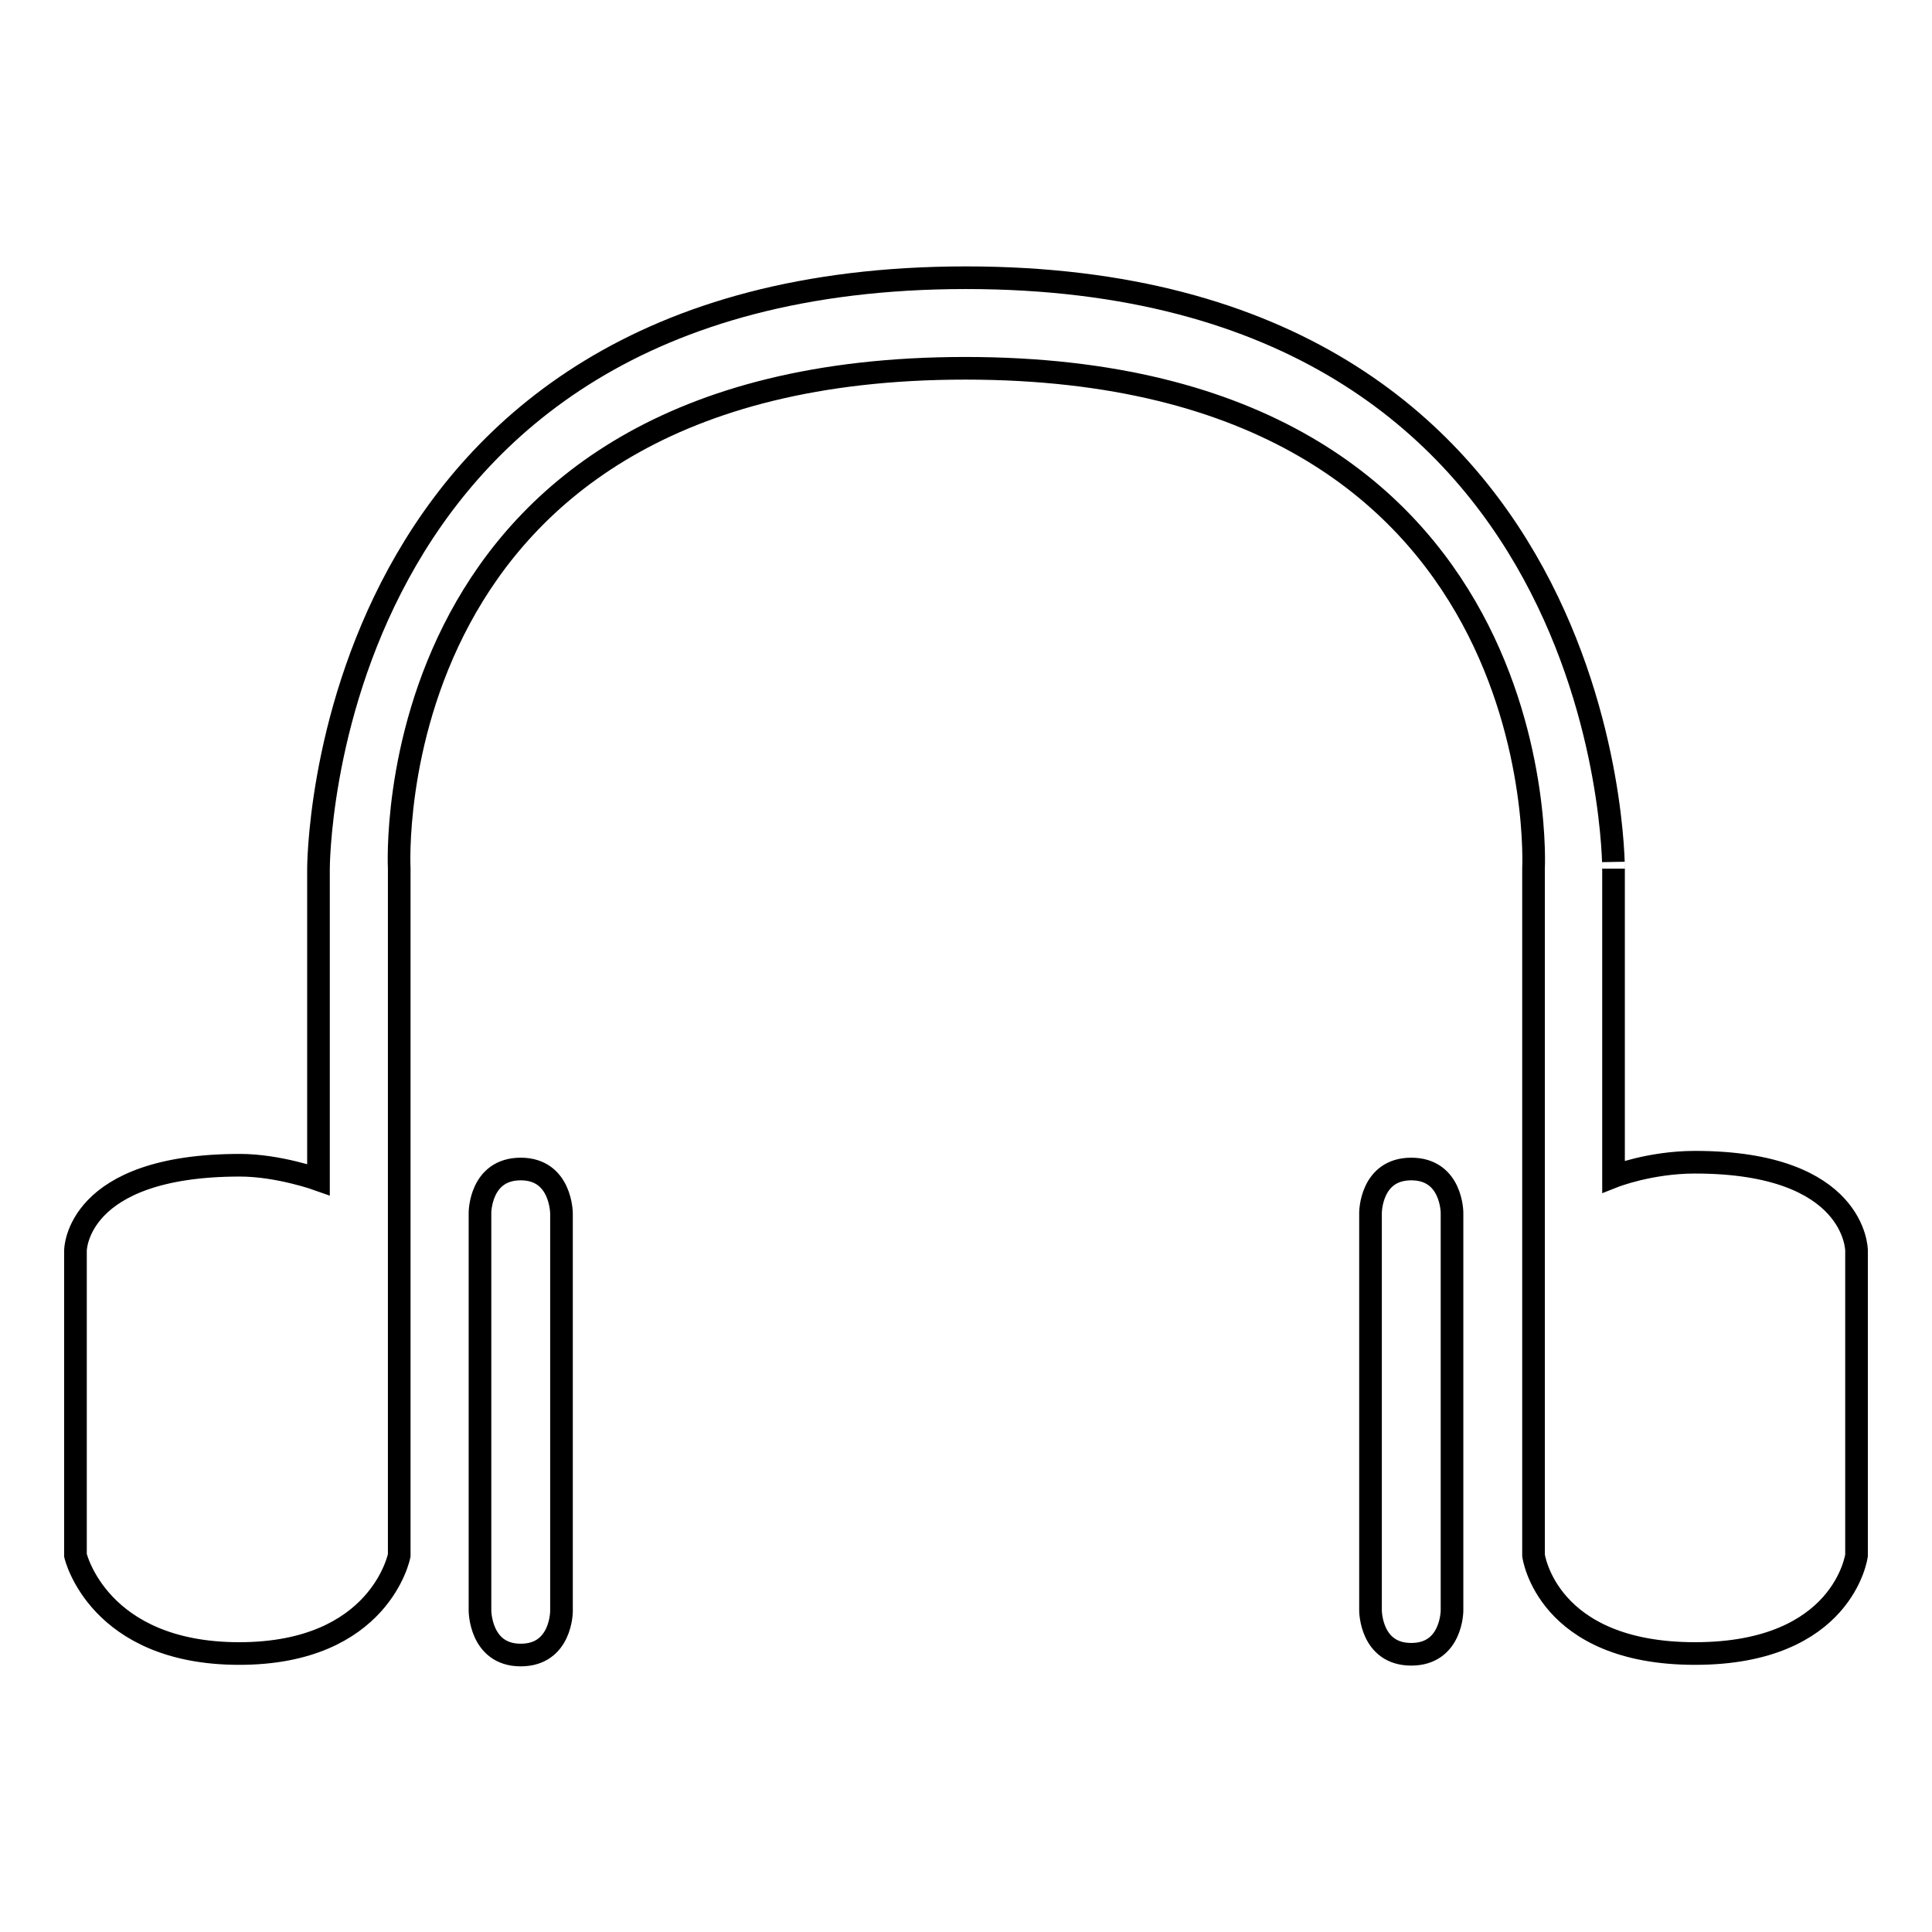<?xml version="1.0" encoding="utf-8"?>
<!-- Svg Vector Icons : http://www.onlinewebfonts.com/icon -->
<!DOCTYPE svg PUBLIC "-//W3C//DTD SVG 1.1//EN" "http://www.w3.org/Graphics/SVG/1.1/DTD/svg11.dtd">
<svg version="1.1" xmlns="http://www.w3.org/2000/svg" xmlns:xlink="http://www.w3.org/1999/xlink" x="0px" y="0px" viewBox="0 0 256 256" enable-background="new 0 0 256 256" xml:space="preserve">
<g> <path stroke-width="3" fill-opacity="0" stroke="#000000"  d="M128,36.8c-86.1,0-85.8,78.4-85.8,78.4v41.1c0,0-5.3-1.9-10.4-1.9C10,154.4,10,165.7,10,165.7v40.4 c0,0,3,13,21.7,13s21.2-13,21.2-13v-91c0,0-3.6-66.3,75-66.3c78.7,0,75.3,66.3,75.3,66.3v91c0,0,1.7,13,21.4,13 c19.7,0,21.4-13,21.4-13v-40.4c0,0,0-11.7-21.4-11.7c-6,0-10.8,1.9-10.8,1.9v-40.8C213.8,115.2,214.1,36.8,128,36.8z M63.6,160.7 v52.7c0,0,0,5.9,5.4,5.9s5.4-5.8,5.4-5.8v-52.7c0,0,0-5.9-5.4-5.9S63.6,160.7,63.6,160.7z M181.6,160.7v52.7c0,0,0,5.8,5.4,5.8 s5.4-5.8,5.4-5.8v-52.7c0,0,0-5.8-5.4-5.8S181.6,160.7,181.6,160.7z"/></g>
</svg>